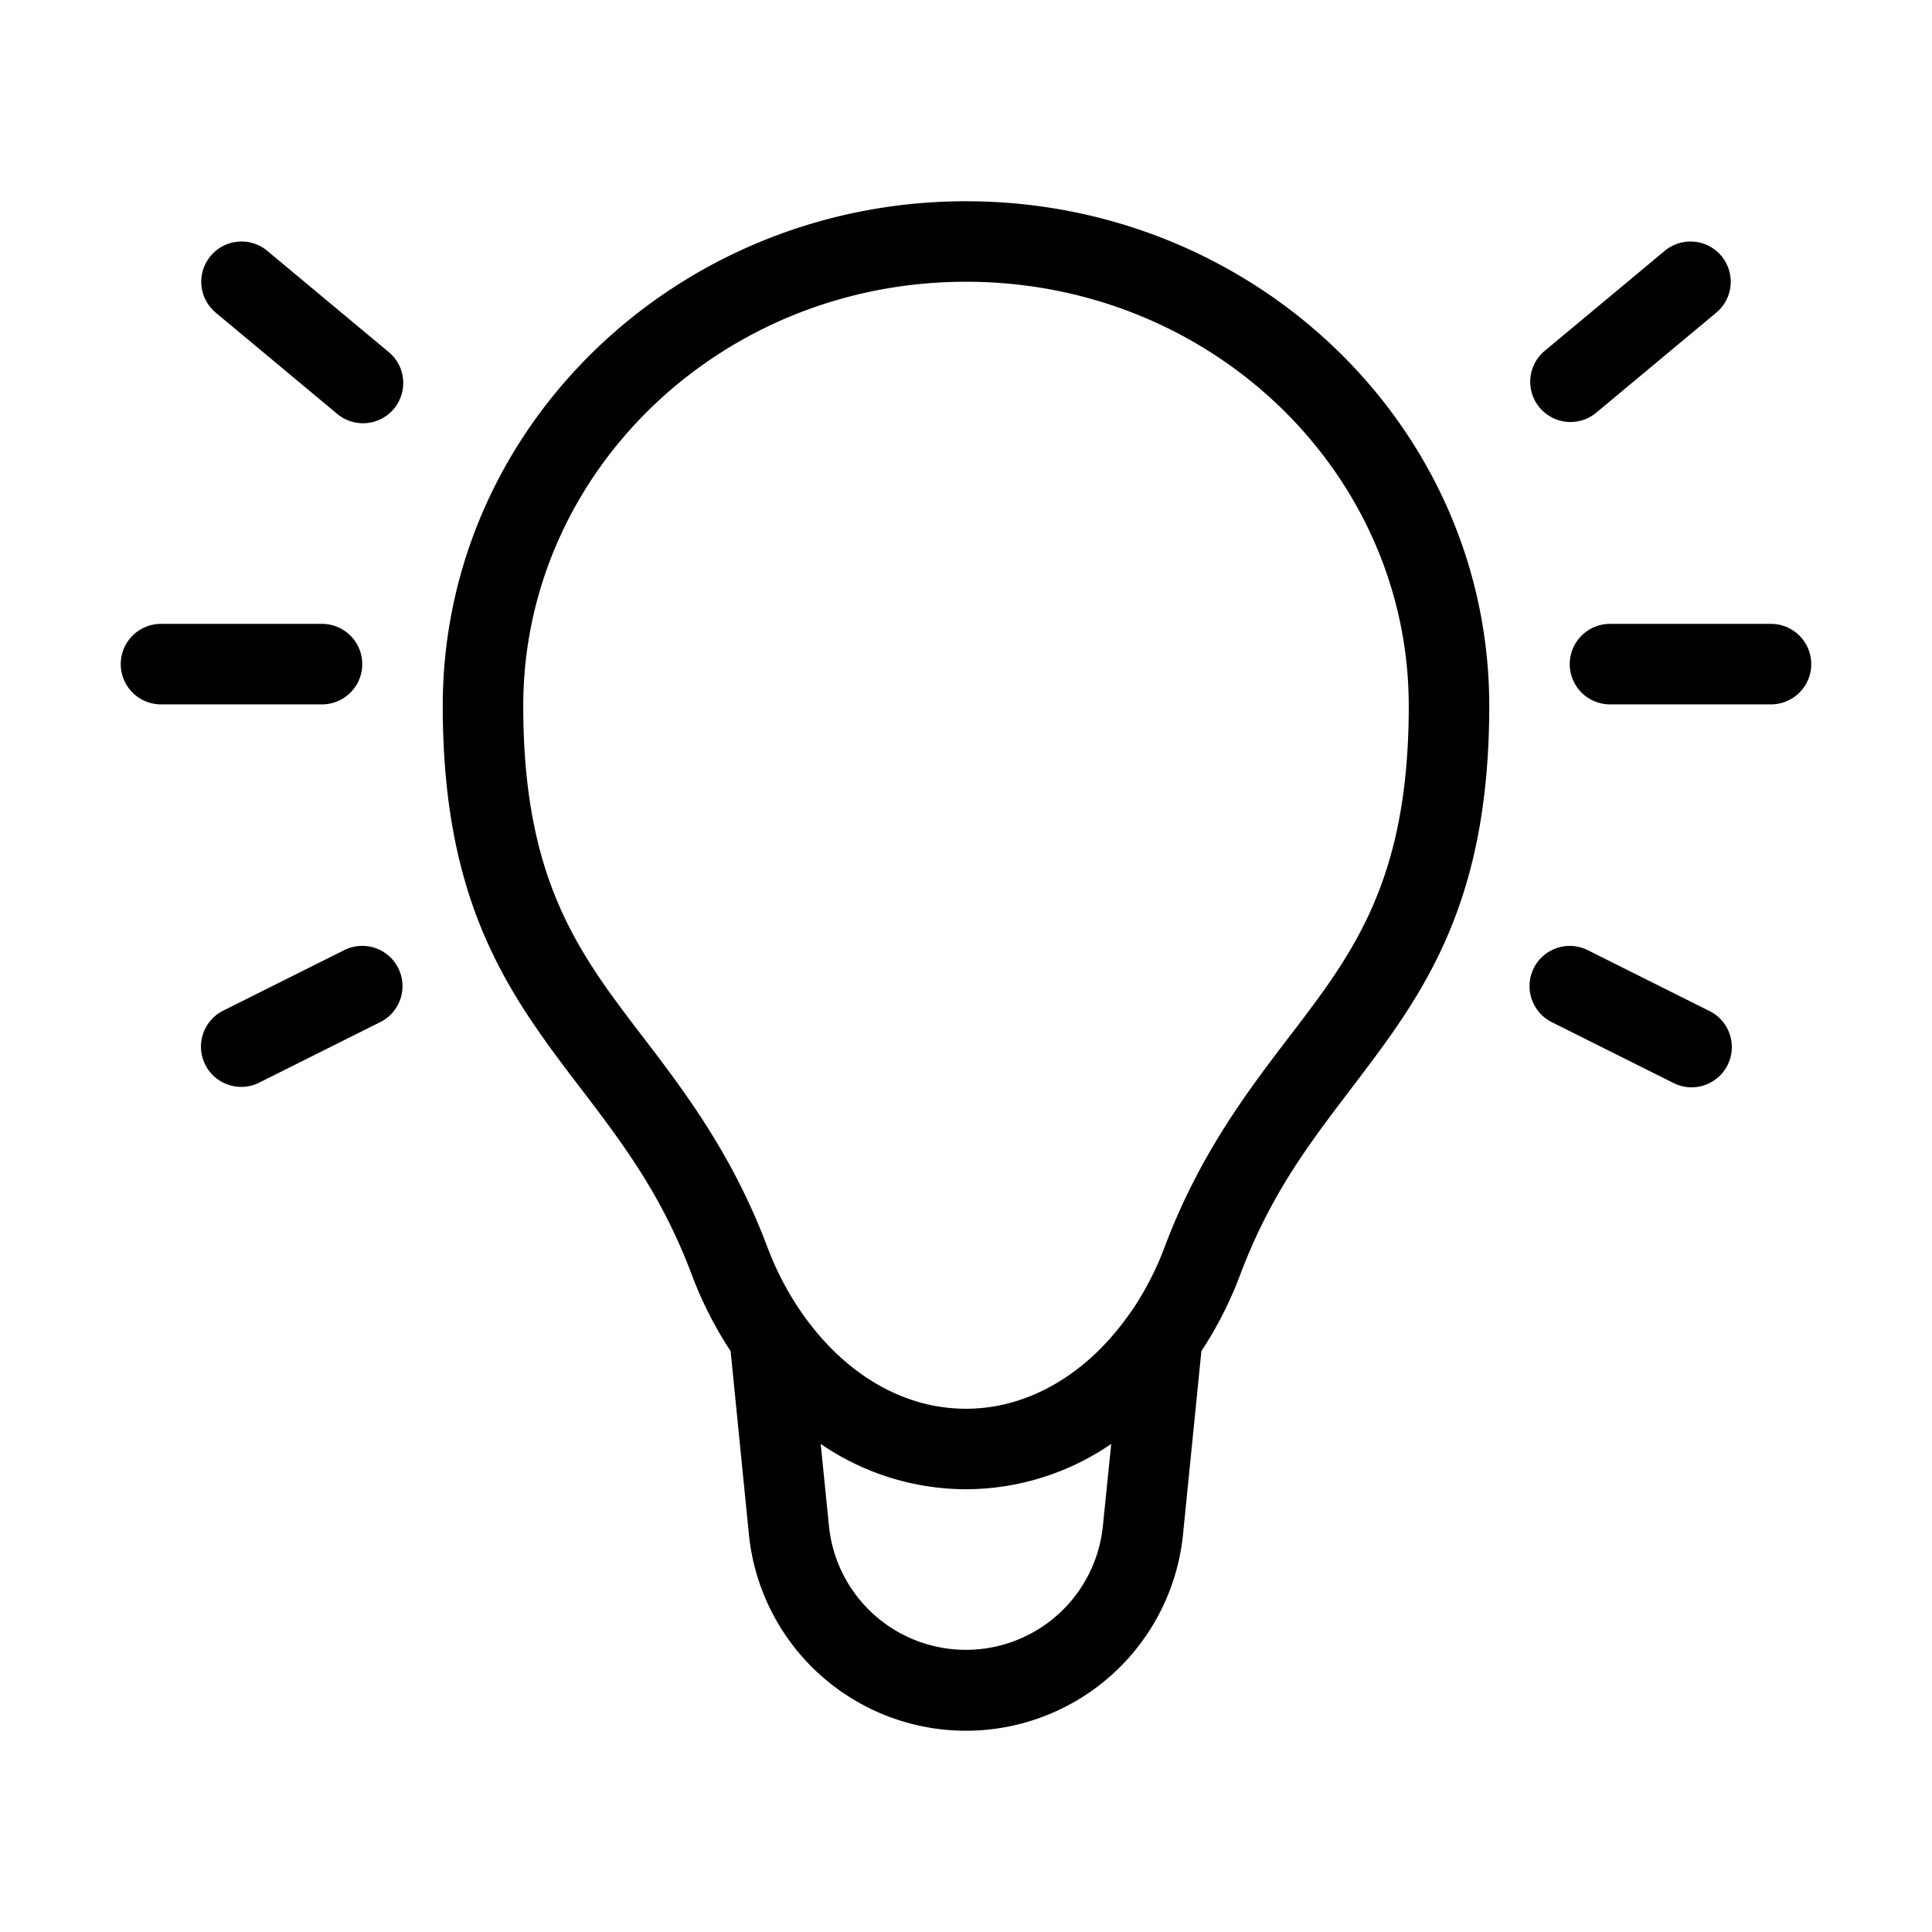 <?xml version="1.0" encoding="UTF-8"?> <svg xmlns="http://www.w3.org/2000/svg" width="64" height="64" viewBox="0 0 24 24"><path fill="currentColor" d="M12 3.5c3.056 0 5.5 2.377 5.5 5.27c0 1.769-.46 2.689-1.043 3.517q-.203.283-.435.583c-.522.683-1.121 1.469-1.554 2.62a3.8 3.8 0 0 1-.39.765l-.048.068q-.207.293-.454.522c-.446.409-.99.655-1.576.655c-.805 0-1.524-.457-2.03-1.177l-.047-.068a3.8 3.8 0 0 1-.391-.765c-.433-1.151-1.032-1.937-1.554-2.62q-.232-.3-.435-.583C6.961 11.459 6.5 10.539 6.5 8.769C6.5 5.877 8.944 3.5 12 3.5m2.924 13.284c.196-.297.357-.616.48-.943c.376-1 .86-1.635 1.366-2.298c.166-.22.336-.441.504-.68c.685-.973 1.226-2.09 1.226-4.094C18.5 5.29 15.571 2.5 12 2.5S5.5 5.289 5.5 8.77c0 2.002.541 3.12 1.226 4.092c.168.24.338.462.505.68c.505.664.99 1.3 1.365 2.3c.123.326.284.645.48.942l.227 2.276a2.71 2.71 0 0 0 5.393 0zm-1.12 1.153L13.7 18.96a1.71 1.71 0 0 1-3.402 0l-.103-1.023A3.2 3.2 0 0 0 12 18.5a3.2 3.2 0 0 0 1.804-.563M2.616 3.18a.5.5 0 0 1 .704-.064l1.5 1.25a.5.5 0 1 1-.64.768l-1.5-1.25a.5.5 0 0 1-.064-.704m18.768 0a.5.5 0 0 1-.064.704l-1.5 1.25a.5.5 0 0 1-.64-.768l1.5-1.25a.5.5 0 0 1 .704.064M1.5 8.25a.5.5 0 0 1 .5-.5h2a.5.5 0 0 1 0 1H2a.5.5 0 0 1-.5-.5m18 0a.5.5 0 0 1 .5-.5h2a.5.5 0 0 1 0 1h-2a.5.5 0 0 1-.5-.5M4.947 12.026a.5.5 0 0 1-.223.671l-1.5.75a.5.5 0 1 1-.448-.894l1.5-.75a.5.5 0 0 1 .671.223m14.106 0a.5.5 0 0 1 .67-.223l1.5.75a.5.5 0 1 1-.447.894l-1.5-.75a.5.5 0 0 1-.223-.67"></path></svg> 
